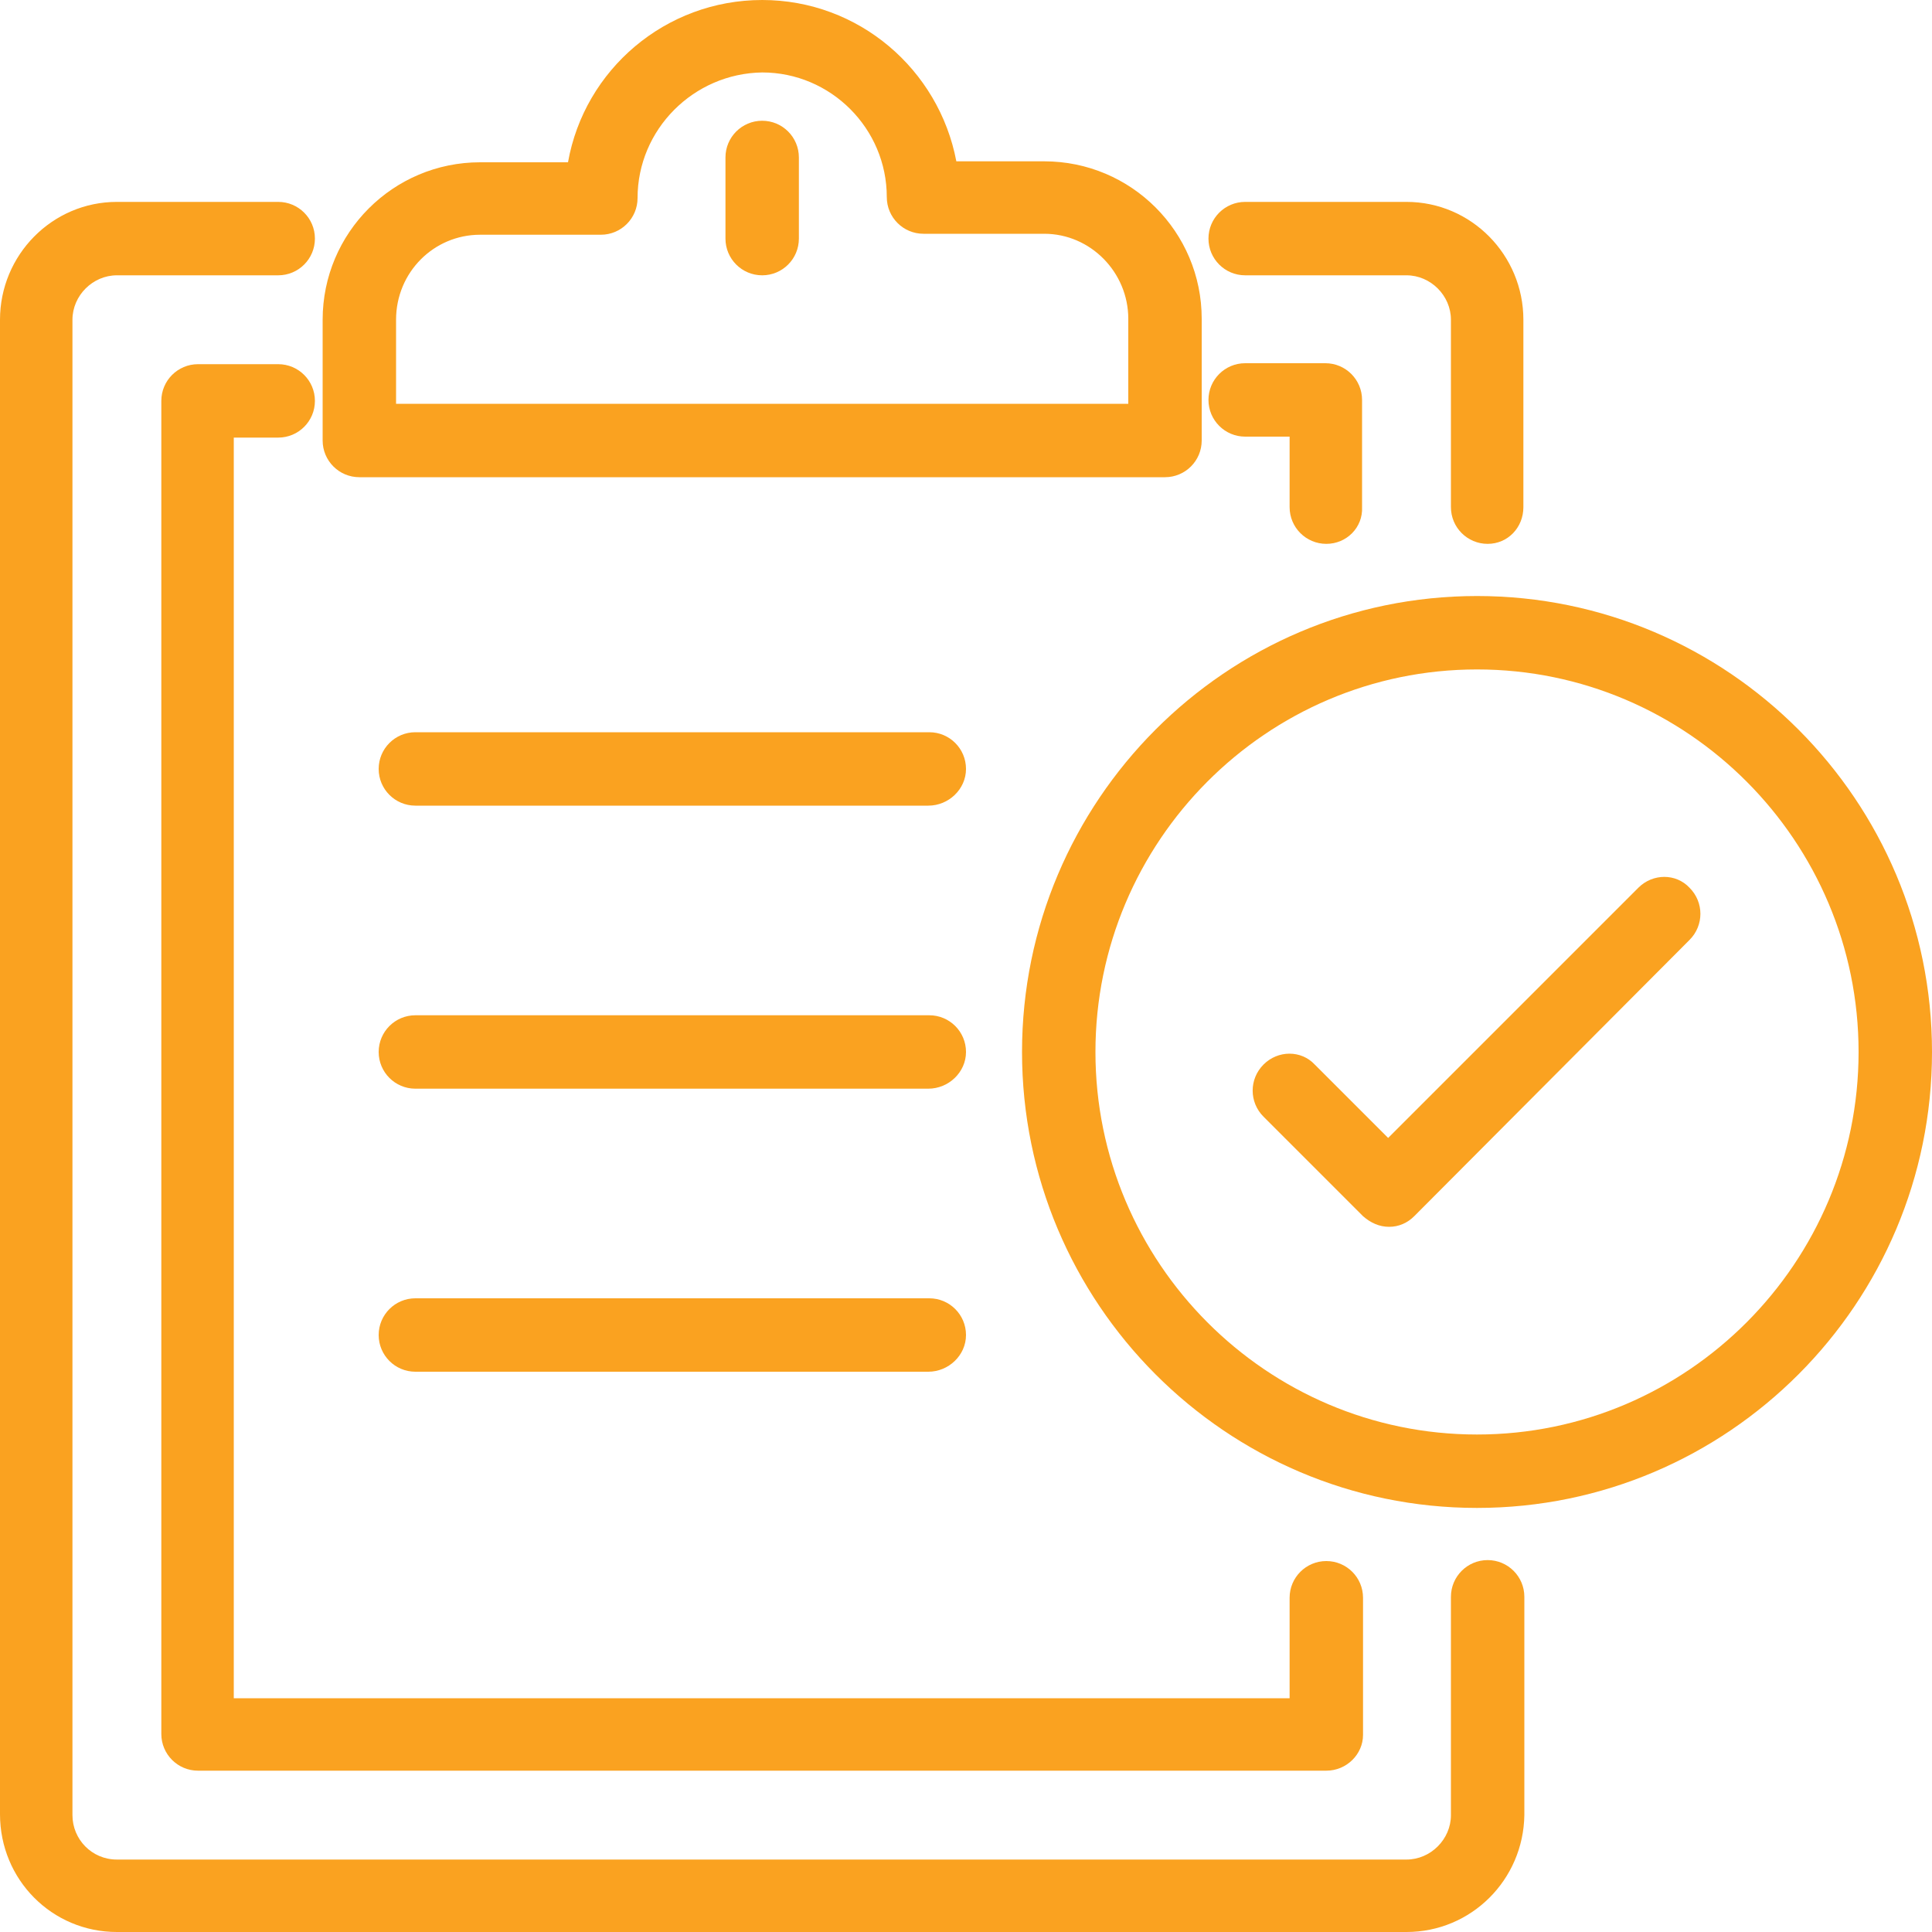 <?xml version="1.0" encoding="utf-8"?>
<!-- Generator: Adobe Illustrator 24.1.3, SVG Export Plug-In . SVG Version: 6.00 Build 0)  -->
<svg version="1.1" id="Layer_1" xmlns="http://www.w3.org/2000/svg" xmlns:xlink="http://www.w3.org/1999/xlink" x="0px" y="0px"
	 viewBox="0 0 200 200" style="enable-background:new 0 0 200 200;" xml:space="preserve">
<style type="text/css">
	.st0{fill:#FAA220;}
</style>
<g>
	<path class="st0" d="M145.6,200H12.1C5.4,200,0,194.6,0,187.8V33.1c0-6.7,5.4-12.2,12.1-12.2h16.7c2.1,0,3.8,1.7,3.8,3.8
		s-1.7,3.8-3.8,3.8H12.1c-2.5,0-4.6,2.1-4.6,4.6v154.8c0,2.5,2,4.6,4.6,4.6h133.5c2.5,0,4.6-2.1,4.6-4.6v-22.6
		c0-2.1,1.7-3.8,3.8-3.8c2.1,0,3.8,1.7,3.8,3.8v22.6C157.7,194.6,152.3,200,145.6,200z"/>
	<path class="st0" d="M154,56.3c-2.1,0-3.8-1.7-3.8-3.8V33.1c0-2.5-2.1-4.6-4.6-4.6h-16.7c-2.1,0-3.8-1.7-3.8-3.8s1.7-3.8,3.8-3.8
		h16.7c6.7,0,12.1,5.5,12.1,12.2v19.4C157.7,54.6,156.1,56.3,154,56.3z"/>
	<path class="st0" d="M137.3,183.3H20.5c-2.1,0-3.8-1.7-3.8-3.8v-138c0-2.1,1.7-3.8,3.8-3.8h8.3c2.1,0,3.8,1.7,3.8,3.8
		s-1.7,3.8-3.8,3.8h-4.6v130.5h109.3v-10.4c0-2.1,1.7-3.8,3.8-3.8c2.1,0,3.8,1.7,3.8,3.8v14.2C141.1,181.6,139.4,183.3,137.3,183.3z
		"/>
	<path class="st0" d="M137.3,56.3c-2.1,0-3.8-1.7-3.8-3.8v-7.3h-4.6c-2.1,0-3.8-1.7-3.8-3.8s1.7-3.8,3.8-3.8h8.3
		c2.1,0,3.8,1.7,3.8,3.8v11.1C141.1,54.6,139.4,56.3,137.3,56.3z"/>
	<path class="st0" d="M120.6,49.4H37.2c-2.1,0-3.8-1.7-3.8-3.8V33.1c0-9,7.3-16.3,16.3-16.3h9.1C60.5,7.2,68.9,0,78.9,0
		S97.2,7.2,99,16.7h9.1c9,0,16.3,7.3,16.3,16.3v12.6C124.4,47.7,122.7,49.4,120.6,49.4z M40.9,41.8h75.9v-8.8c0-4.8-3.9-8.8-8.7-8.8
		H95.6c-2.1,0-3.8-1.7-3.8-3.8c0-7.1-5.8-12.9-12.9-12.9C71.8,7.6,66,13.4,66,20.5c0,2.1-1.7,3.8-3.8,3.8H49.7
		c-4.8,0-8.7,3.9-8.7,8.8V41.8z"/>
	<path class="st0" d="M78.9,28.5c-2.1,0-3.8-1.7-3.8-3.8v-8.4c0-2.1,1.7-3.8,3.8-3.8s3.8,1.7,3.8,3.8v8.4
		C82.7,26.8,81,28.5,78.9,28.5z"/>
	<g>
		<path class="st0" d="M152.9,156.1c-26,0-47.1-21.2-47.1-47.2s21.1-47.2,47.1-47.2c26,0,47.1,21.2,47.1,47.2
			S178.9,156.1,152.9,156.1z M152.9,69.3c-21.8,0-39.5,17.8-39.5,39.6s17.7,39.6,39.5,39.6c21.8,0,39.5-17.8,39.5-39.6
			S174.7,69.3,152.9,69.3z"/>
		<path class="st0" d="M143.8,127c-1,0-1.9-0.4-2.7-1.1l-10.3-10.3c-1.5-1.5-1.5-3.9,0-5.4c1.5-1.5,3.9-1.5,5.3,0l7.6,7.6l25.9-25.9
			c1.5-1.5,3.9-1.5,5.3,0c1.5,1.5,1.5,3.9,0,5.4l-28.5,28.6C145.7,126.6,144.8,127,143.8,127z"/>
	</g>
	<g>
		<path class="st0" d="M96.1,83.4H43c-2.1,0-3.8-1.7-3.8-3.8s1.7-3.8,3.8-3.8h53.2c2.1,0,3.8,1.7,3.8,3.8S98.2,83.4,96.1,83.4z"/>
		<path class="st0" d="M96.1,112.7H43c-2.1,0-3.8-1.7-3.8-3.8s1.7-3.8,3.8-3.8h53.2c2.1,0,3.8,1.7,3.8,3.8S98.2,112.7,96.1,112.7z"
			/>
		<path class="st0" d="M96.1,142H43c-2.1,0-3.8-1.7-3.8-3.8s1.7-3.8,3.8-3.8h53.2c2.1,0,3.8,1.7,3.8,3.8S98.2,142,96.1,142z"/>
	</g>
</g>
</svg>
